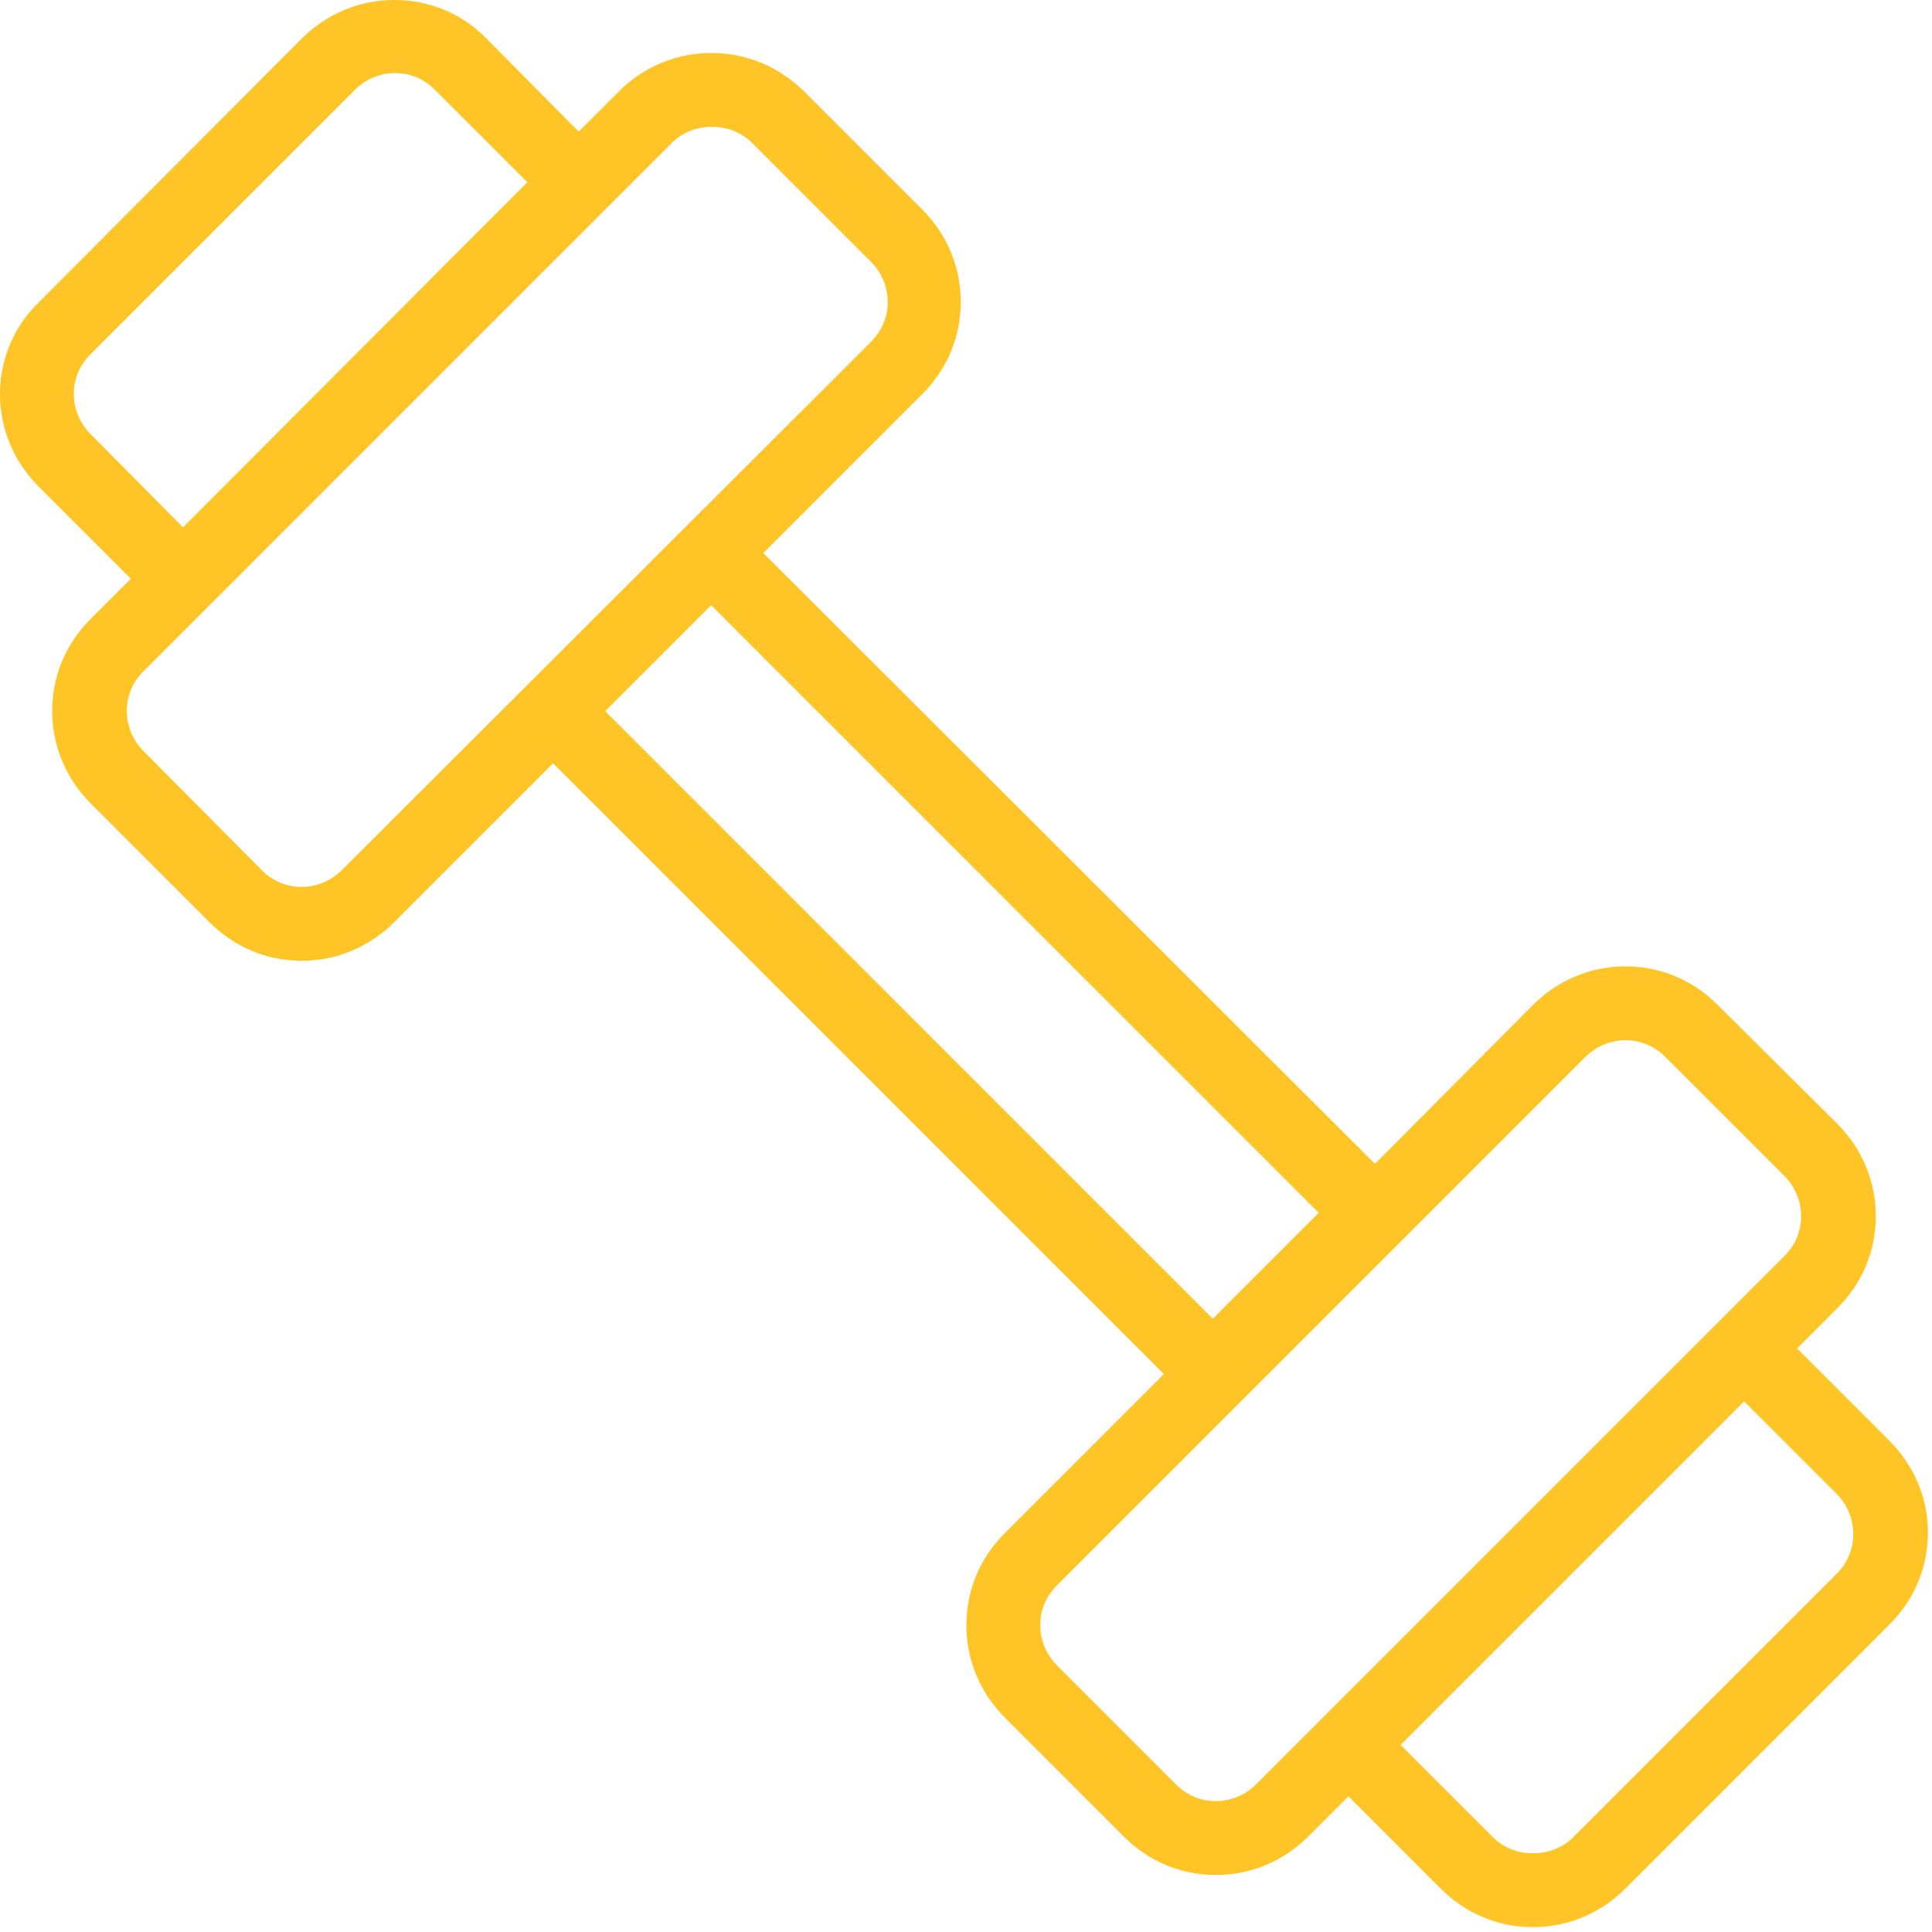 <svg width="79" height="79" viewBox="0 0 79 79" fill="none" xmlns="http://www.w3.org/2000/svg">
<path d="M77.259 58.912L73.484 55.138L75.125 53.497C76.143 52.479 76.701 51.167 76.701 49.722C76.701 48.311 76.143 46.966 75.125 45.948L70.235 41.091C69.218 40.073 67.905 39.515 66.461 39.515C65.049 39.515 63.704 40.073 62.687 41.091L56.221 47.589L31.212 22.613L37.71 16.115C38.728 15.097 39.286 13.784 39.286 12.34C39.286 10.929 38.728 9.583 37.71 8.566L32.853 3.709C31.835 2.724 30.523 2.166 29.079 2.166C27.667 2.166 26.322 2.724 25.304 3.741L23.663 5.383L19.889 1.575C18.904 0.558 17.559 0 16.115 0C14.703 0 13.358 0.558 12.34 1.575L1.575 12.373C0.558 13.358 0 14.703 0 16.115C0 17.526 0.558 18.872 1.575 19.889L5.35 23.663L3.709 25.304C2.691 26.322 2.133 27.635 2.133 29.079C2.133 30.49 2.691 31.835 3.709 32.853L8.566 37.71C9.583 38.728 10.896 39.286 12.34 39.286C13.752 39.286 15.097 38.728 16.115 37.71L22.613 31.212L47.589 56.188L41.091 62.687C40.073 63.704 39.515 65.017 39.515 66.461C39.515 67.872 40.073 69.218 41.091 70.235L45.948 75.093C46.966 76.11 48.278 76.668 49.722 76.668C51.134 76.668 52.479 76.11 53.497 75.093L55.138 73.451L58.912 77.226C59.93 78.243 61.242 78.801 62.687 78.801C64.098 78.801 65.443 78.243 66.461 77.226L77.259 66.428C78.276 65.41 78.834 64.098 78.834 62.654C78.834 61.275 78.276 59.93 77.259 58.912ZM3.709 17.756C3.282 17.329 3.019 16.738 3.019 16.115C3.019 15.491 3.249 14.933 3.709 14.474L14.507 3.676C14.933 3.249 15.524 2.987 16.148 2.987C16.771 2.987 17.329 3.216 17.788 3.676L21.563 7.45L7.483 21.563L3.709 17.756ZM13.981 35.577C13.555 36.004 12.964 36.266 12.34 36.266C11.717 36.266 11.159 36.036 10.699 35.577L5.875 30.72C5.448 30.293 5.186 29.702 5.186 29.079C5.186 28.455 5.415 27.897 5.875 27.438L25.895 7.417L27.471 5.842C27.897 5.415 28.488 5.186 29.111 5.186C29.735 5.186 30.326 5.415 30.753 5.842L35.61 10.699C36.036 11.126 36.299 11.717 36.299 12.34C36.299 12.964 36.069 13.522 35.61 13.981L13.981 35.577ZM24.746 29.079L29.079 24.746L53.923 49.591L49.591 53.923L24.746 29.079ZM51.364 72.959C50.937 73.386 50.346 73.648 49.722 73.648C49.099 73.648 48.541 73.419 48.081 72.959L43.224 68.102C42.797 67.675 42.535 67.084 42.535 66.461C42.535 65.837 42.765 65.279 43.224 64.82L64.82 43.224C65.246 42.797 65.837 42.535 66.461 42.535C67.084 42.535 67.642 42.765 68.102 43.224L72.959 48.081C73.386 48.508 73.648 49.099 73.648 49.722C73.648 50.346 73.419 50.904 72.959 51.364L51.364 72.959ZM75.125 64.328L64.328 75.125C63.901 75.552 63.31 75.782 62.687 75.782C62.063 75.782 61.472 75.552 61.045 75.125L57.271 71.351L71.318 57.304L75.093 61.078C75.519 61.505 75.782 62.096 75.782 62.719C75.782 63.31 75.552 63.901 75.125 64.328Z" fill="#FFC425"/>
</svg>
